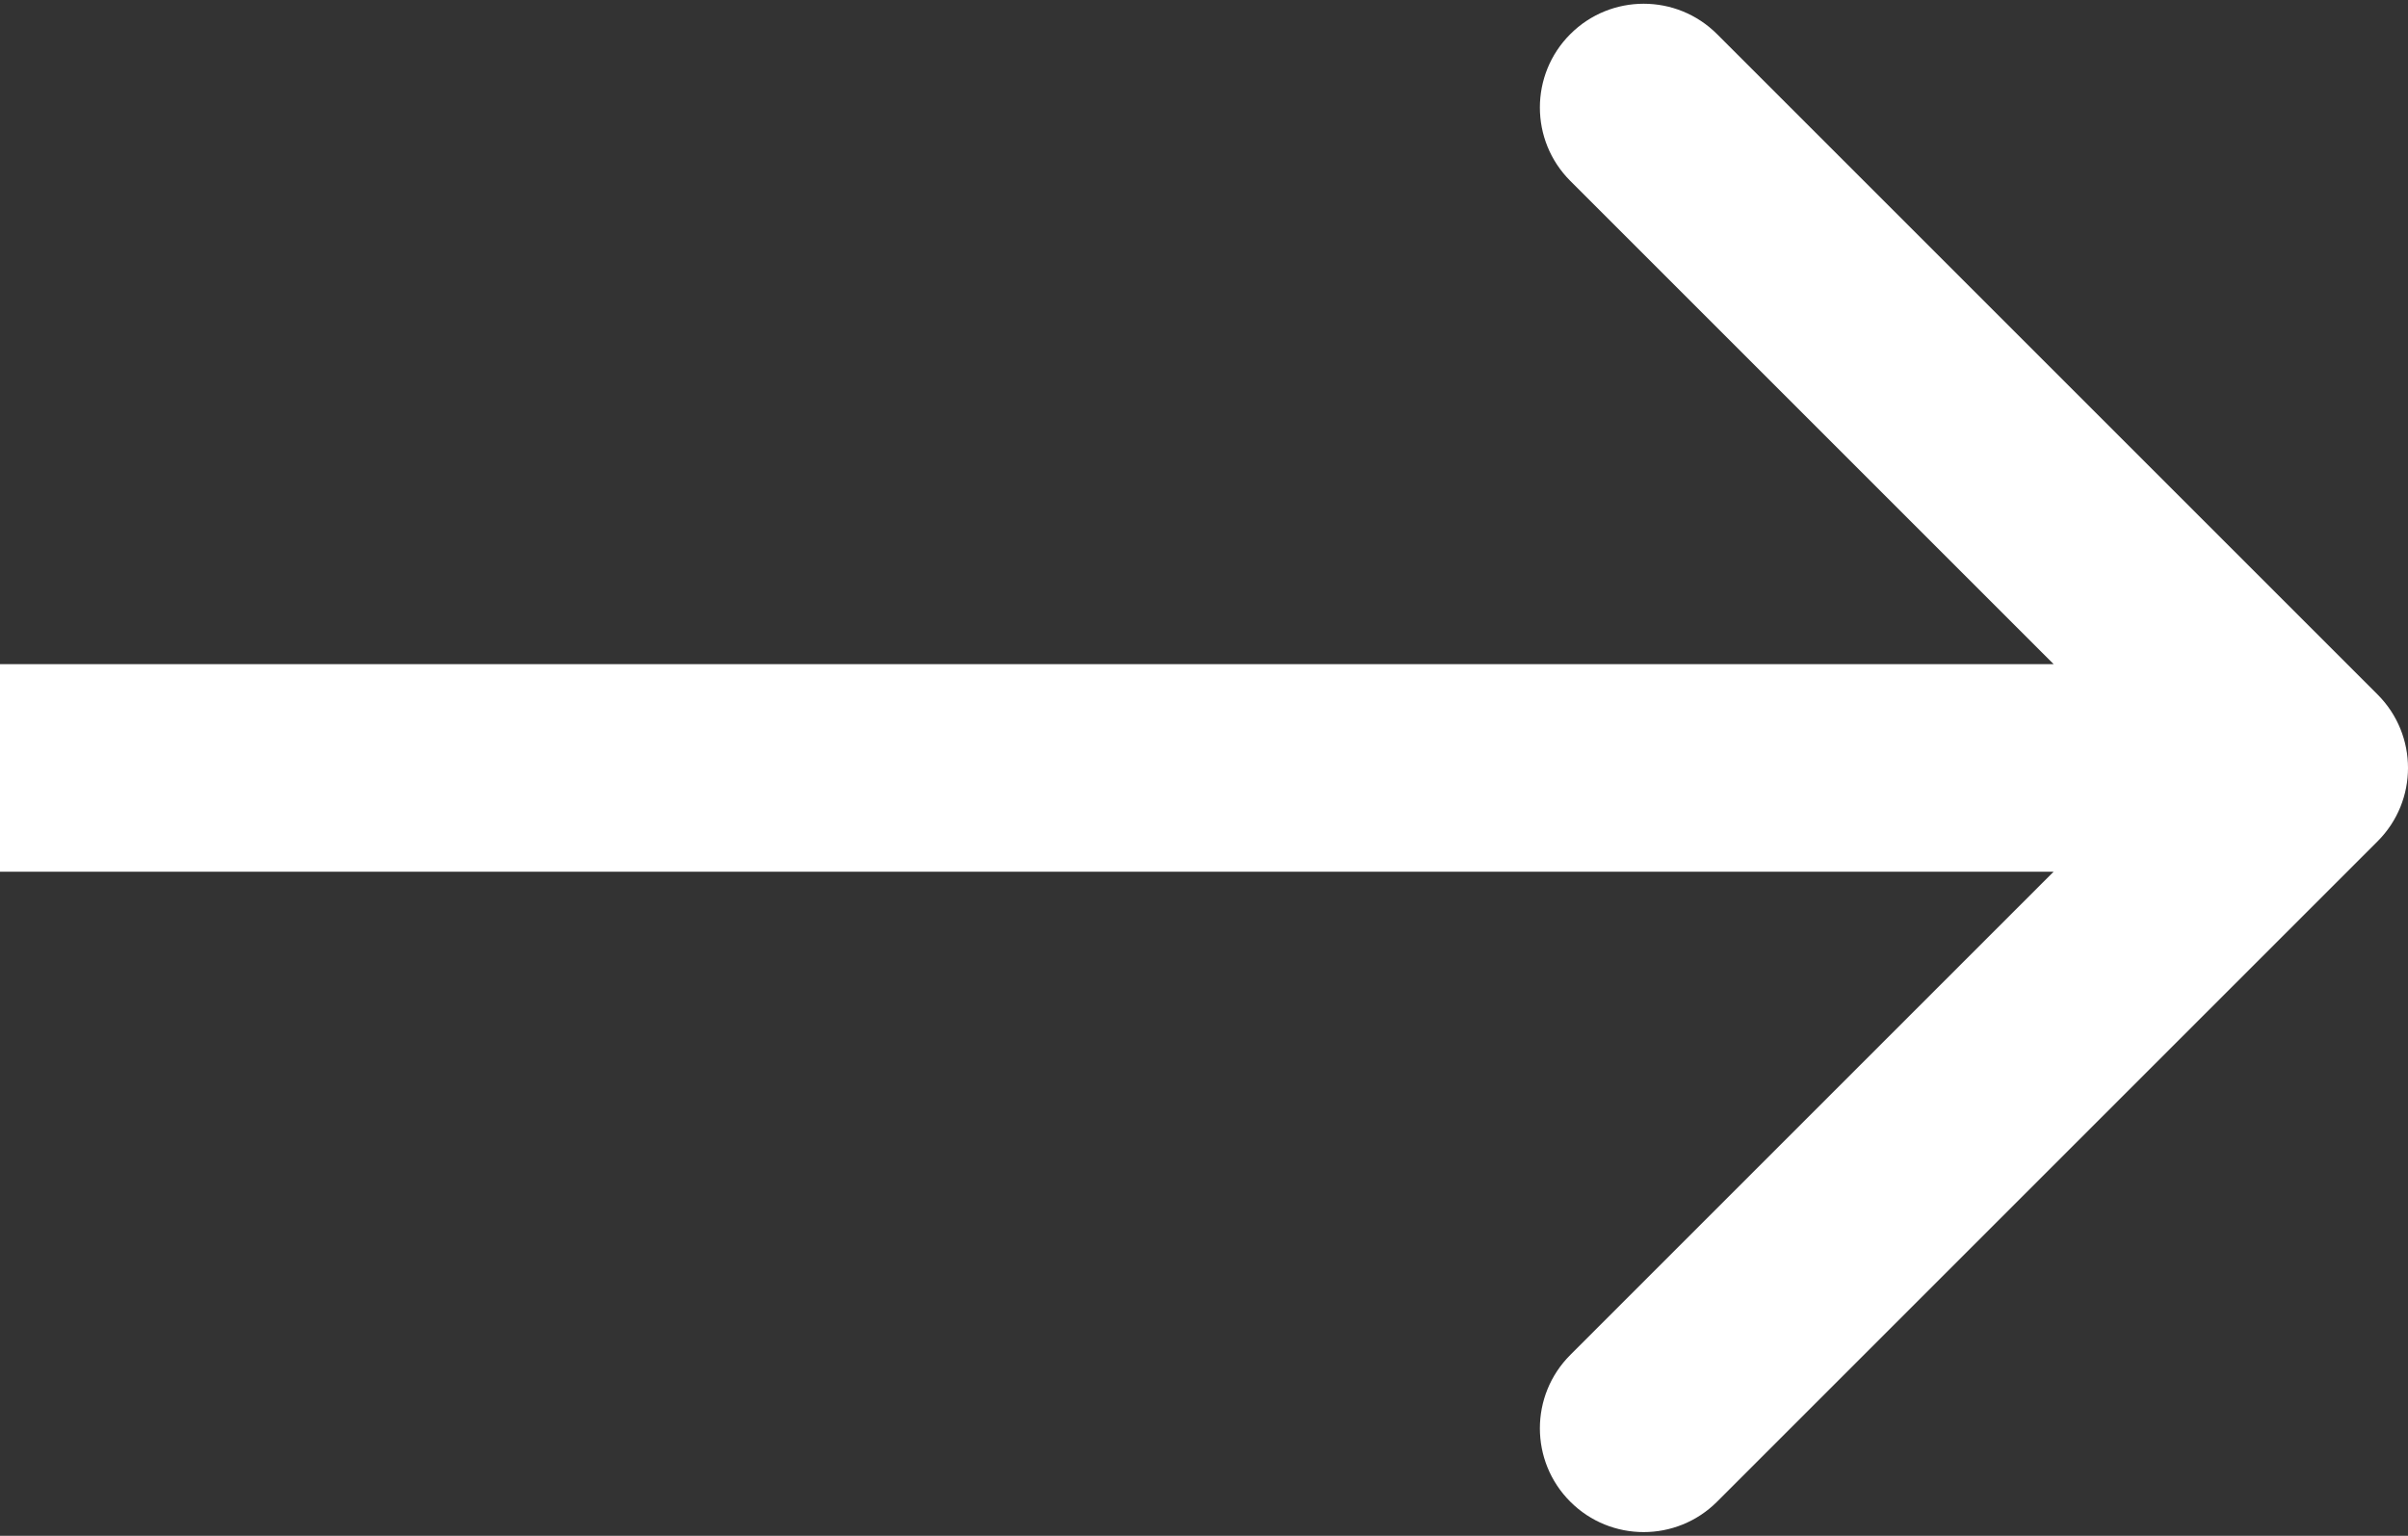<?xml version="1.0" encoding="UTF-8"?> <svg xmlns="http://www.w3.org/2000/svg" width="116" height="74" viewBox="0 0 116 74" fill="none"><rect x="0" y="0" width="116" height="74" fill="#333333" stroke="none"/> <path d="M114.536 40.535C116.488 38.583 116.488 35.417 114.536 33.465L82.716 1.645C80.763 -0.308 77.597 -0.308 75.645 1.645C73.692 3.597 73.692 6.763 75.645 8.716L103.929 37L75.645 65.284C73.692 67.237 73.692 70.403 75.645 72.355C77.597 74.308 80.763 74.308 82.716 72.355L114.536 40.535ZM0 42L111 42V32L0 32L0 42Z" fill="white"></path> </svg> 